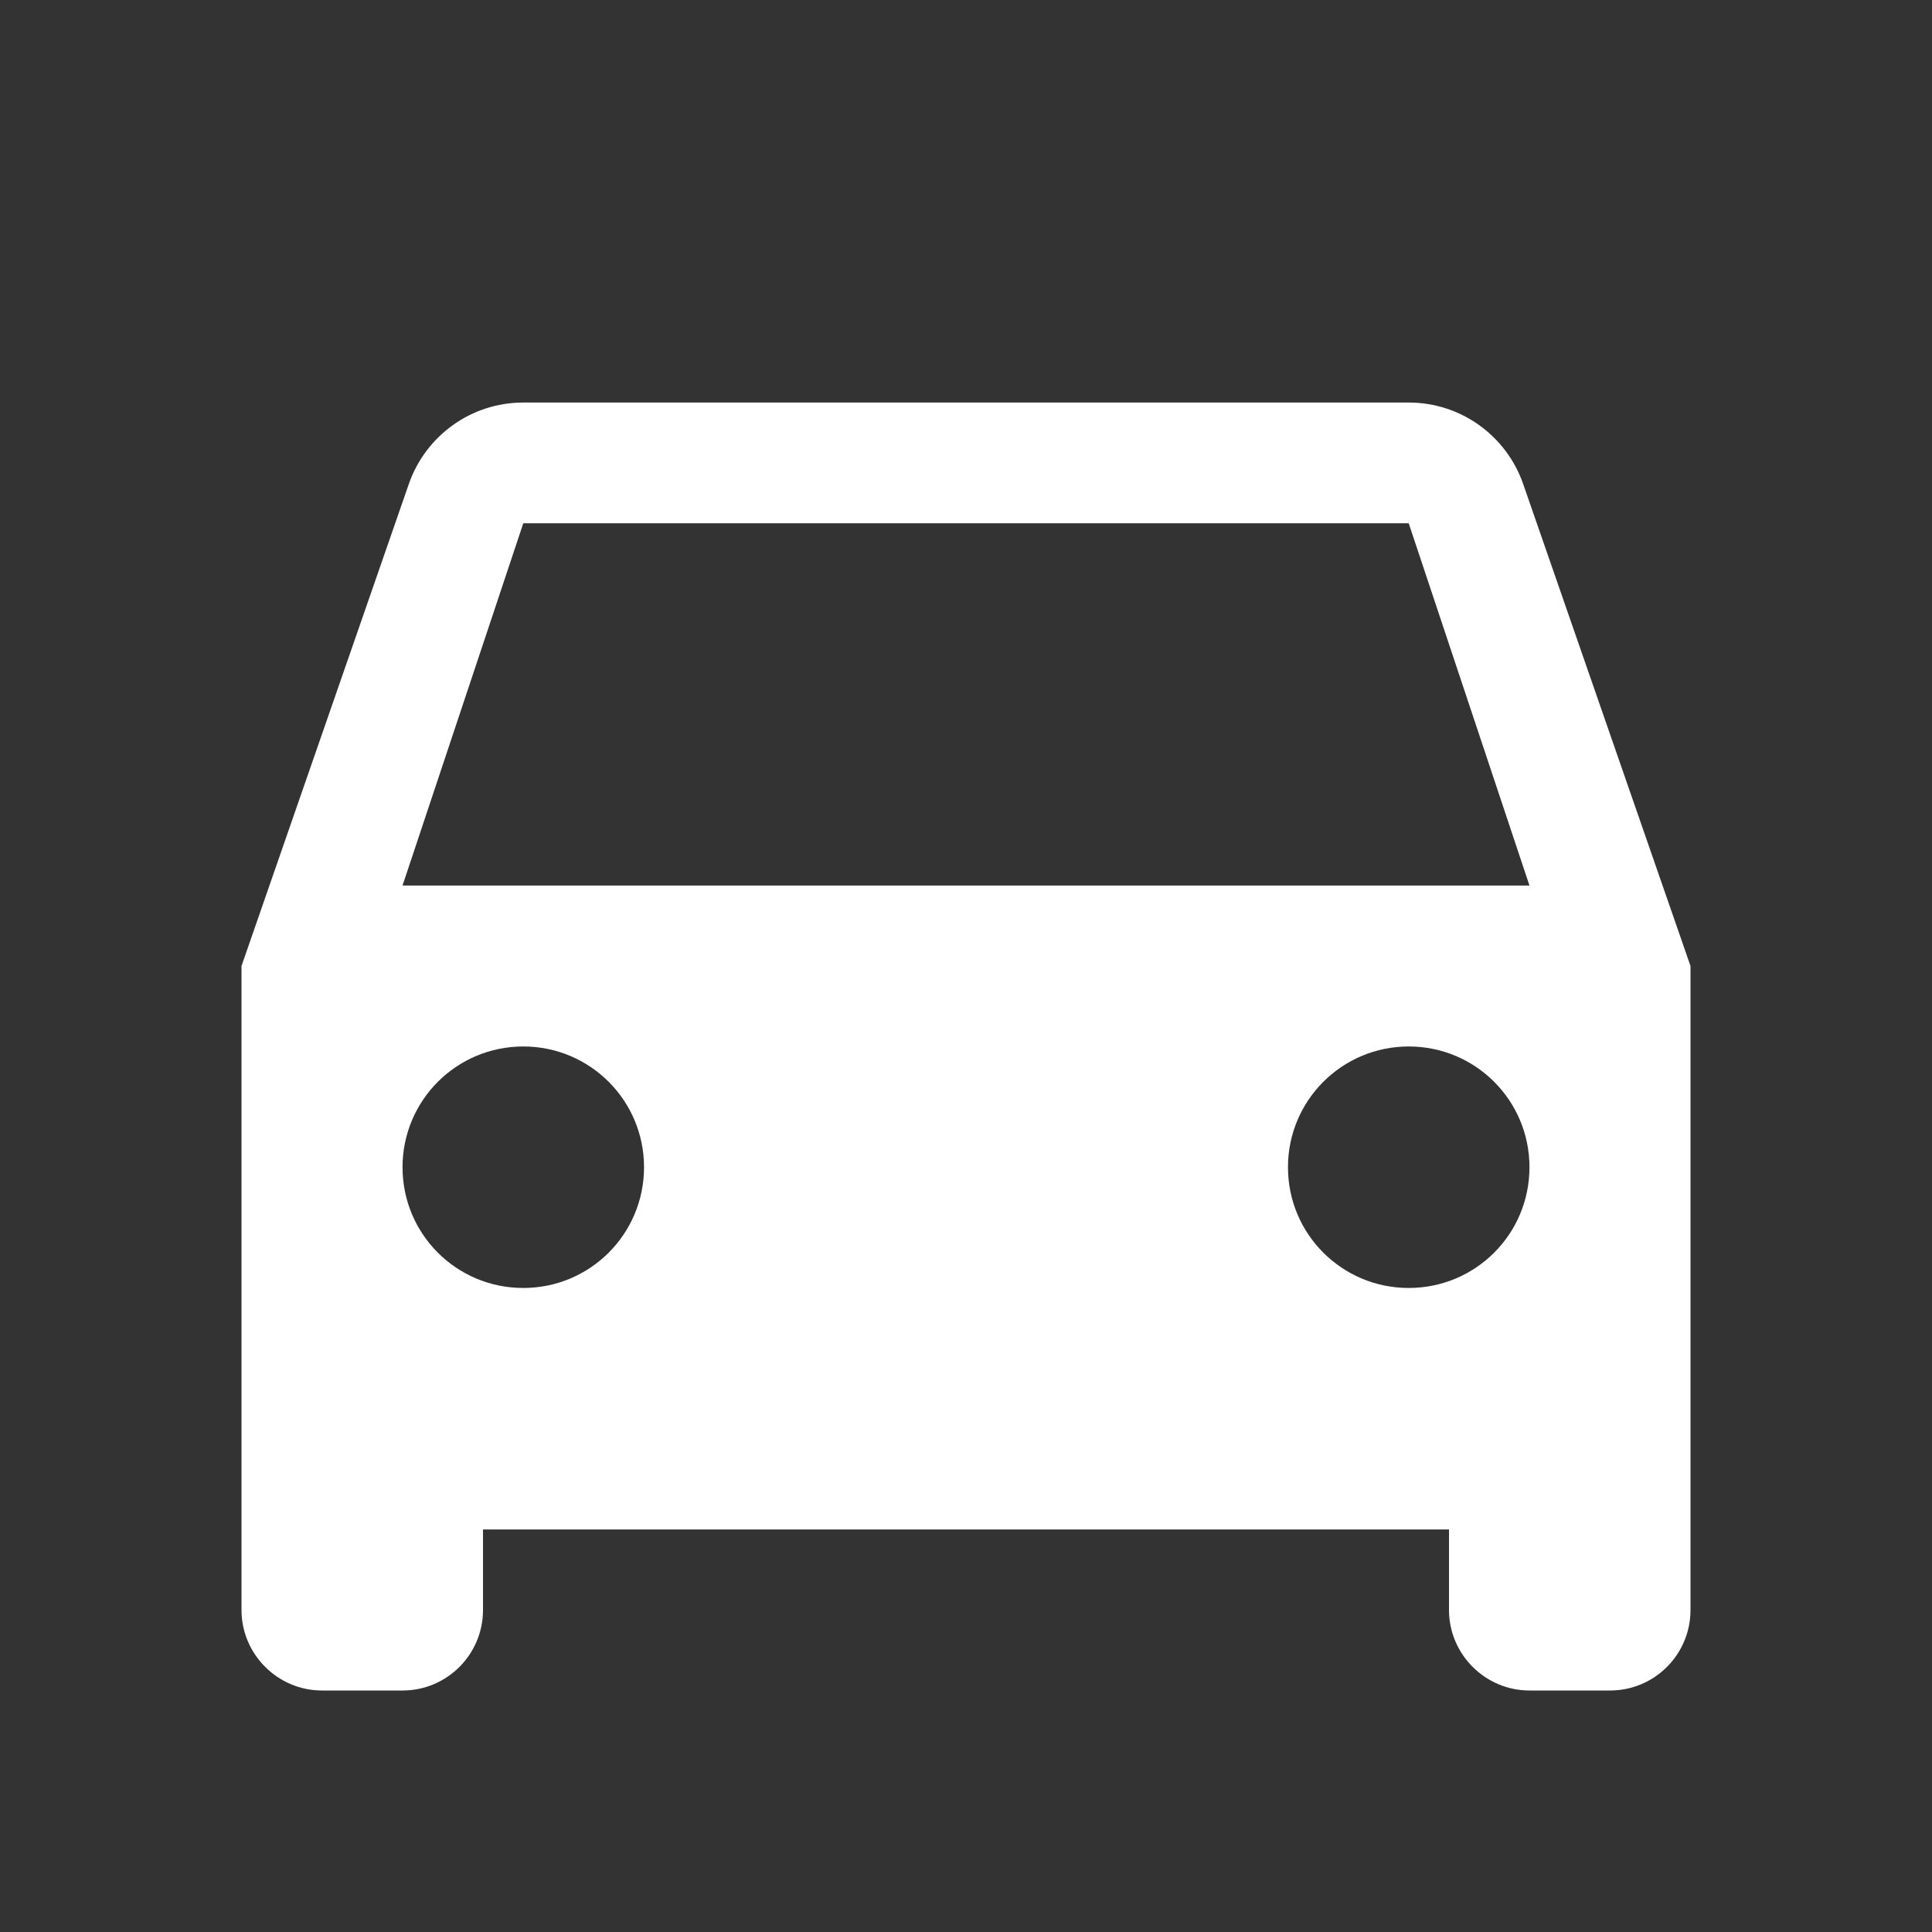 <svg width="20" height="20" viewBox="0 0 20 20" fill="none" xmlns="http://www.w3.org/2000/svg">
<rect x="0" y="0" width="20" height="20" fill="#333333" stroke="none"/>
<g clip-path="url(#clip0_129_1315)">
<path d="M15.767 5.008C15.596 4.517 15.129 4.167 14.583 4.167H5.417C4.871 4.167 4.404 4.517 4.233 5.008L2.5 10V16.667C2.5 17.125 2.875 17.5 3.333 17.5H4.167C4.629 17.5 5 17.125 5 16.667V15.833H15V16.667C15 17.125 15.375 17.5 15.833 17.5H16.667C17.129 17.5 17.5 17.125 17.5 16.667V10L15.767 5.008ZM5.417 13.333C4.725 13.333 4.167 12.775 4.167 12.083C4.167 11.392 4.725 10.833 5.417 10.833C6.108 10.833 6.667 11.392 6.667 12.083C6.667 12.775 6.108 13.333 5.417 13.333ZM14.583 13.333C13.892 13.333 13.333 12.775 13.333 12.083C13.333 11.392 13.892 10.833 14.583 10.833C15.275 10.833 15.833 11.392 15.833 12.083C15.833 12.775 15.275 13.333 14.583 13.333ZM4.167 9.167L5.417 5.417H14.583L15.833 9.167H4.167Z" fill="white"/>
</g>
<defs>
<clipPath id="clip0_129_1315">
<rect width="20" height="20" fill="white"/>
</clipPath>
</defs>
</svg>
